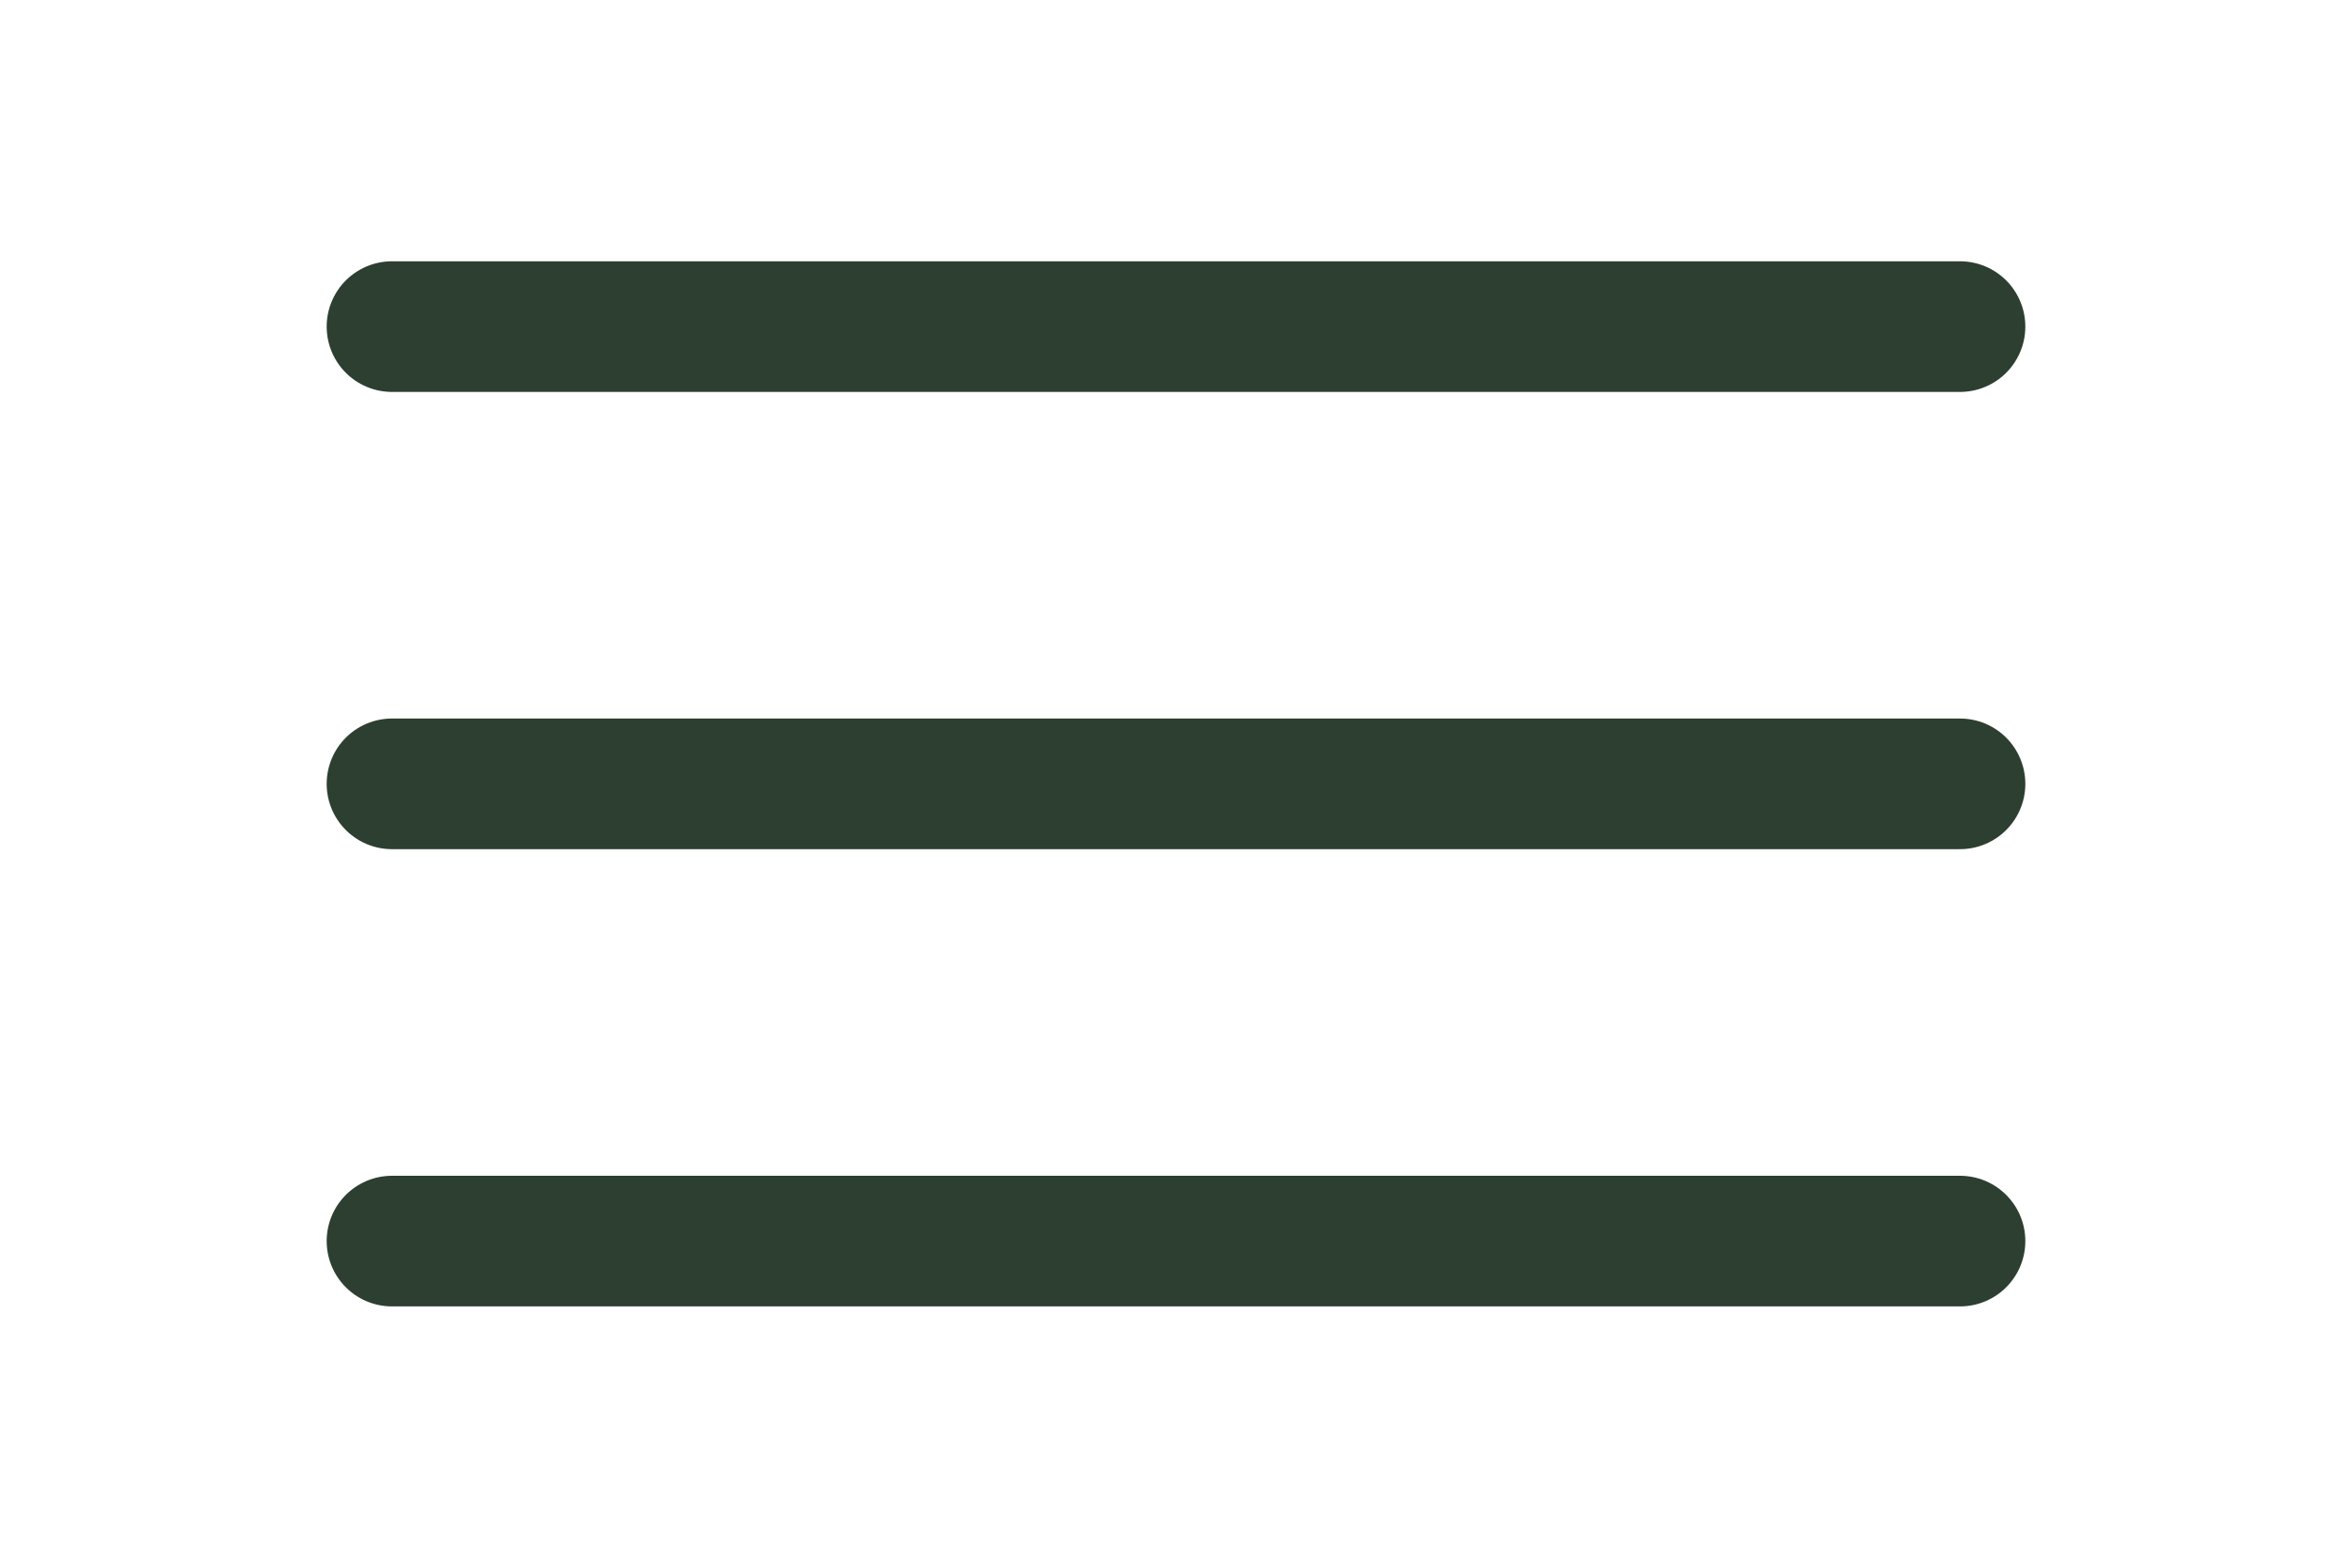 <?xml version="1.0" encoding="UTF-8"?> <svg xmlns="http://www.w3.org/2000/svg" width="36" height="24" viewBox="0 0 36 24" fill="none"><path d="M6 5H30M6 12H30M6 19H30" stroke="#2D3F30" stroke-width="2" stroke-linecap="round" stroke-linejoin="round"></path></svg> 